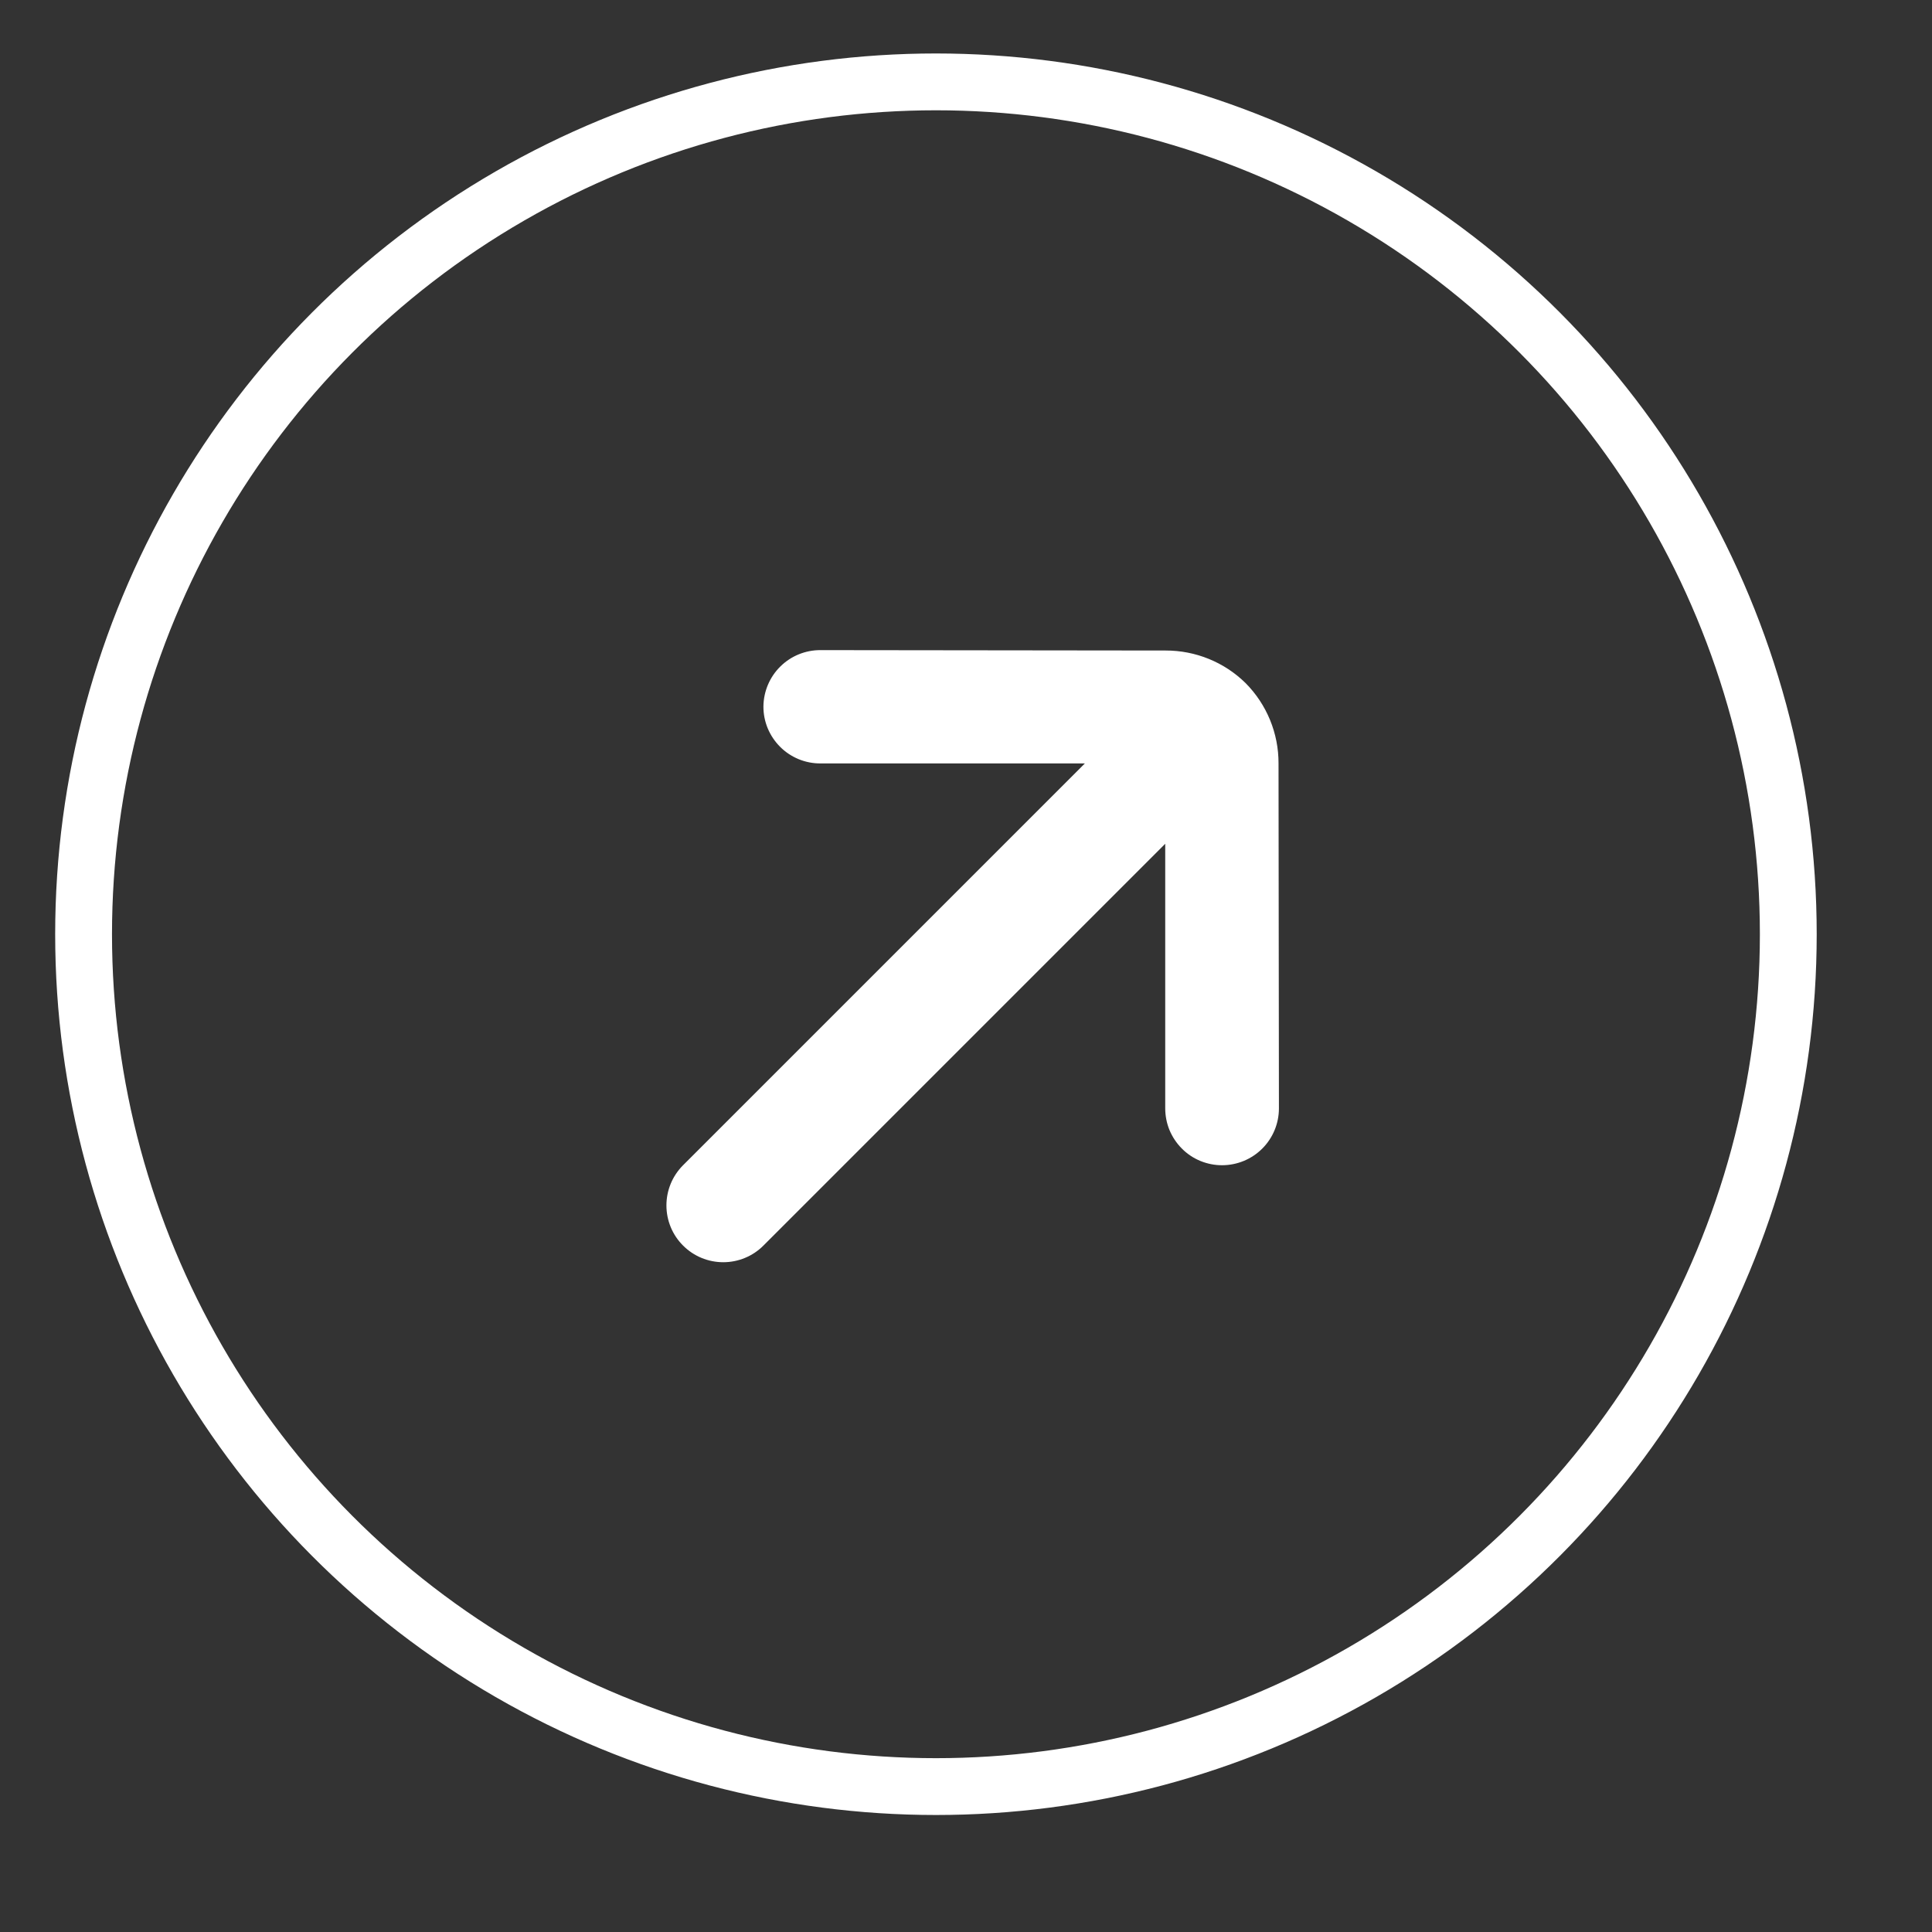 <?xml version="1.0" encoding="UTF-8"?> <svg xmlns="http://www.w3.org/2000/svg" width="34" height="34" viewBox="0 0 34 34" fill="none"><rect x="0" y="0" width="34" height="34" fill="#333333" stroke="none"/><circle cx="16.471" cy="16.441" r="15" stroke="white"></circle><path d="M13.435 12.431C13.434 12.563 13.46 12.694 13.51 12.816C13.561 12.938 13.635 13.049 13.728 13.142C13.821 13.236 13.932 13.309 14.054 13.36C14.176 13.41 14.307 13.436 14.439 13.435L19.092 13.435L12.021 20.506C11.833 20.694 11.728 20.948 11.728 21.213C11.728 21.479 11.833 21.733 12.021 21.92C12.208 22.108 12.463 22.213 12.728 22.213C12.993 22.213 13.248 22.108 13.435 21.92L20.506 14.849L20.506 19.502C20.506 19.634 20.531 19.765 20.581 19.887C20.632 20.009 20.706 20.12 20.799 20.213C20.892 20.307 21.003 20.381 21.125 20.431C21.247 20.481 21.378 20.507 21.51 20.506C21.774 20.505 22.027 20.4 22.214 20.213C22.401 20.026 22.506 19.773 22.507 19.509L22.5 13.435C22.502 12.905 22.293 12.397 21.92 12.021C21.545 11.652 21.039 11.447 20.513 11.448L14.439 11.441C14.175 11.44 13.921 11.543 13.733 11.729C13.545 11.914 13.438 12.167 13.435 12.431Z" fill="white"></path></svg> 